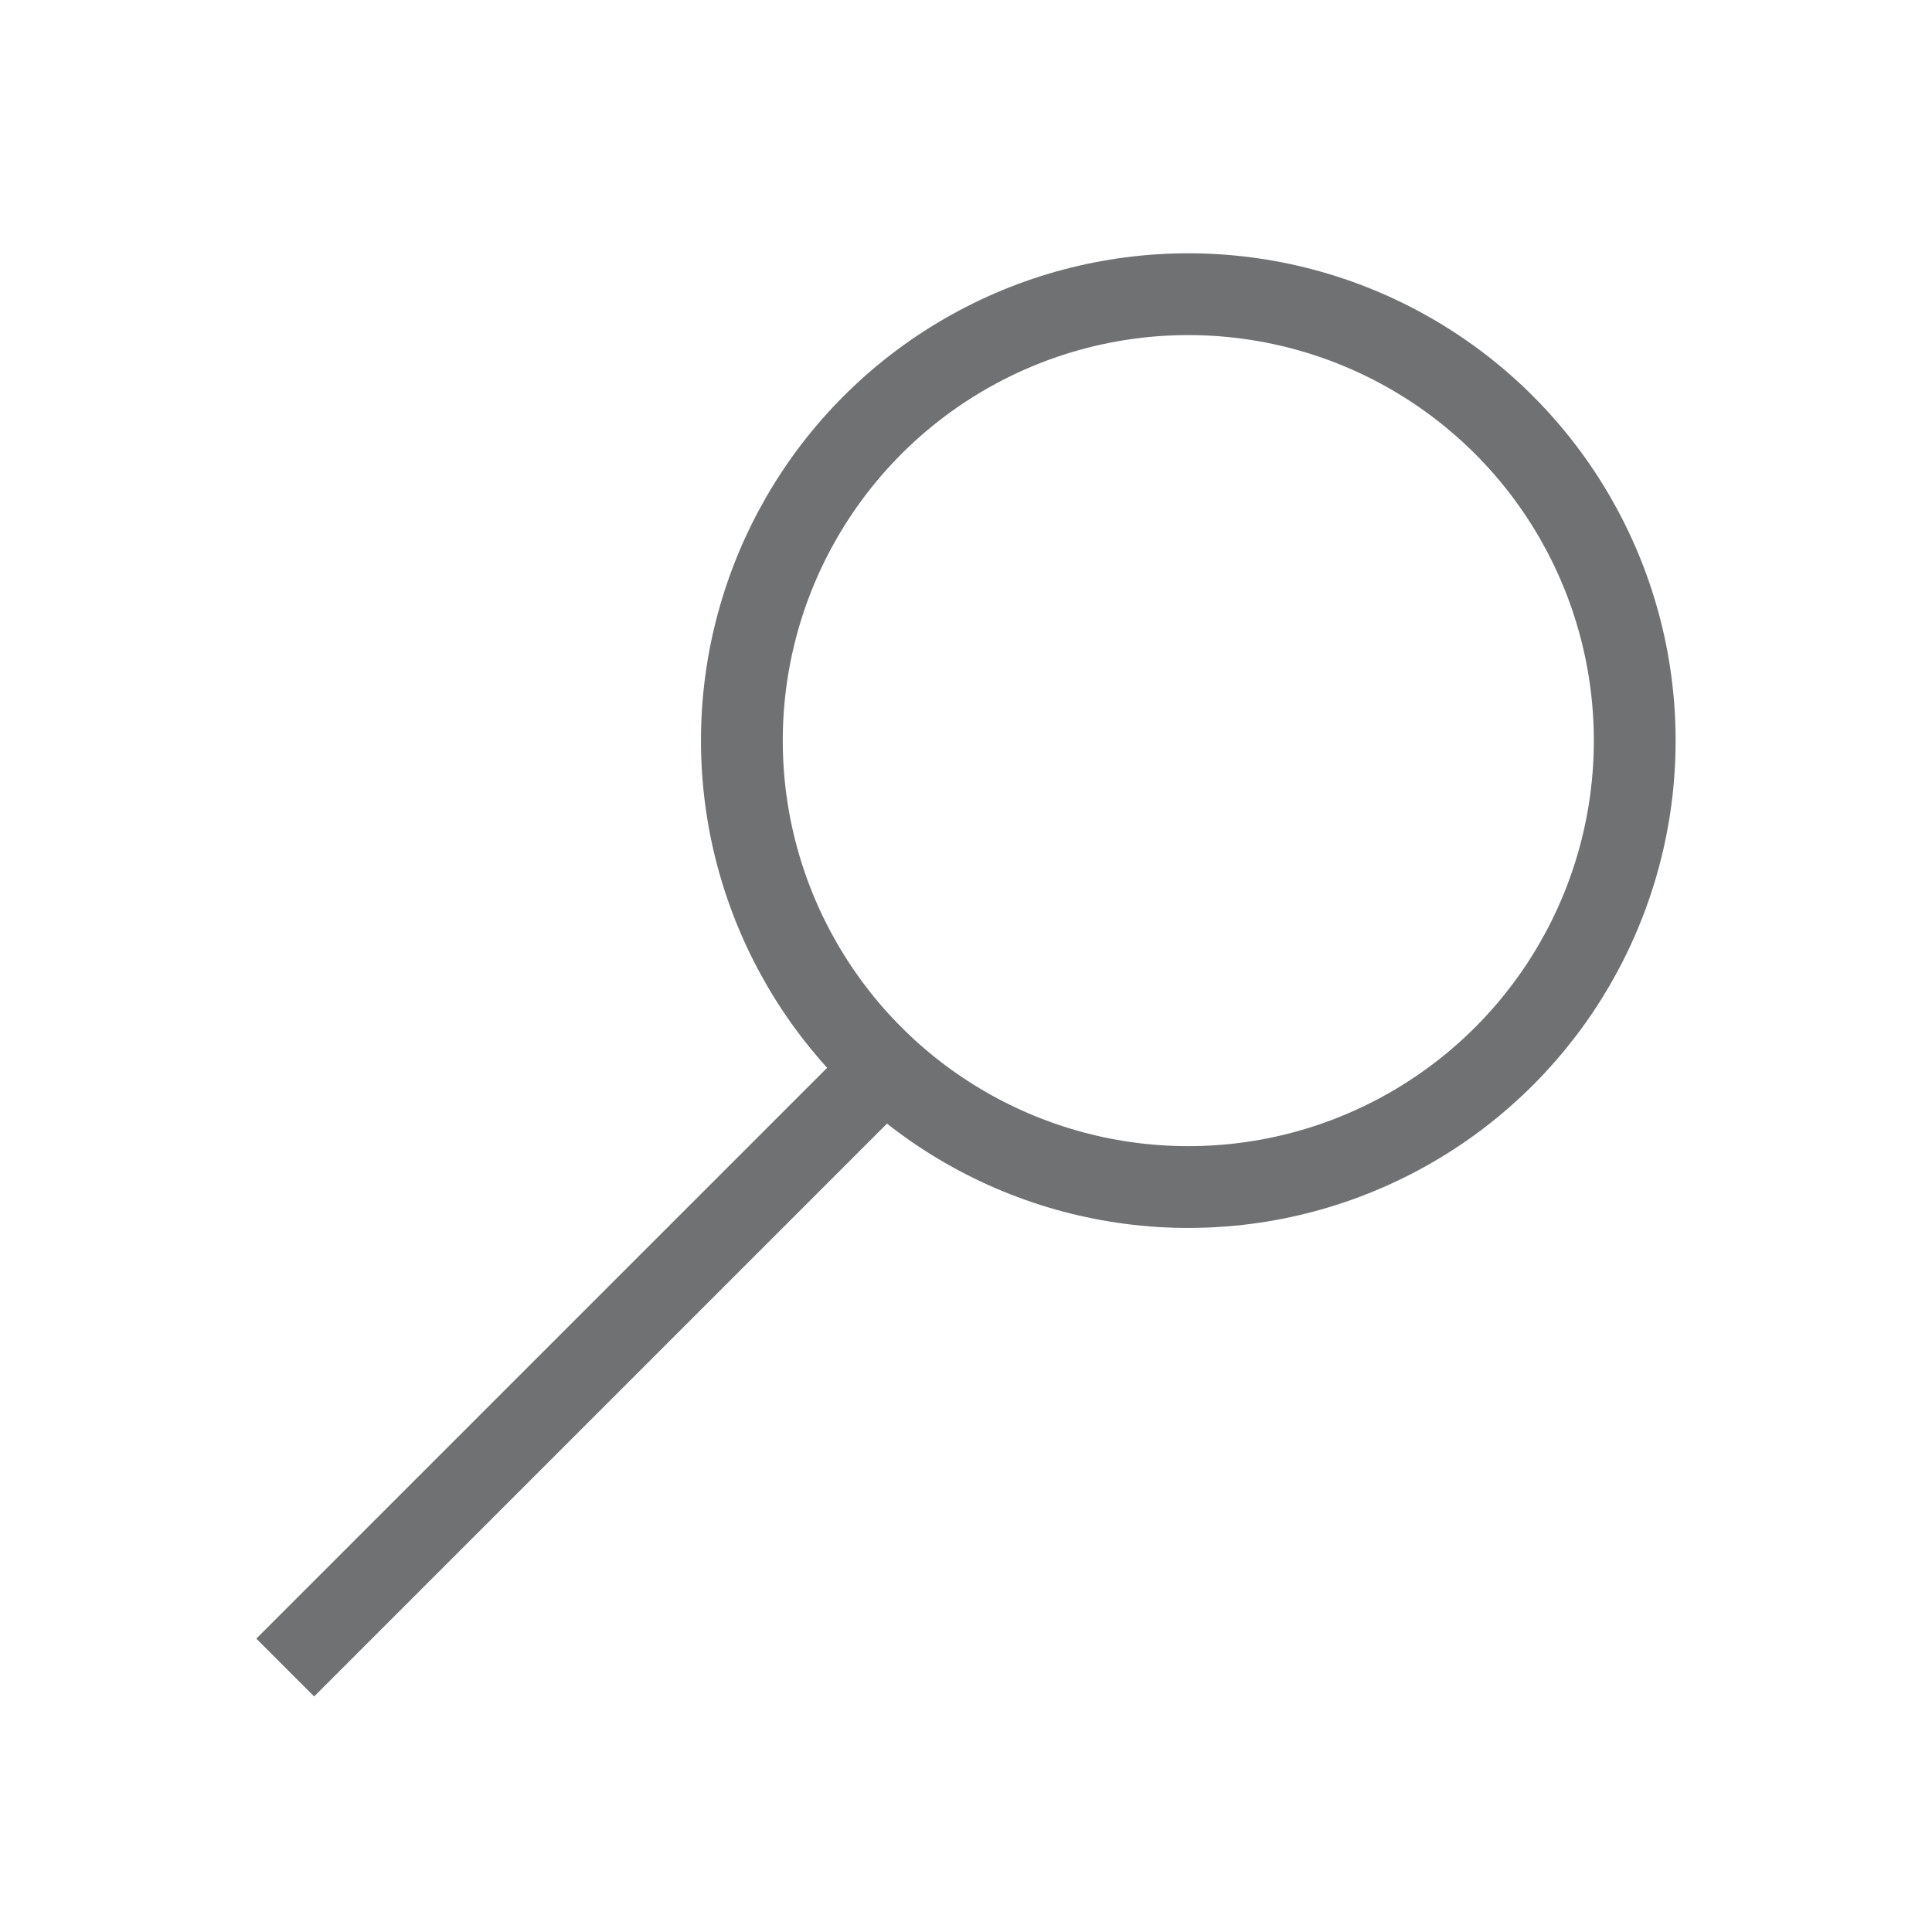 <?xml version="1.0" encoding="utf-8"?>
<!-- Generator: Adobe Illustrator 16.0.4, SVG Export Plug-In . SVG Version: 6.00 Build 0)  -->
<!DOCTYPE svg PUBLIC "-//W3C//DTD SVG 1.1//EN" "http://www.w3.org/Graphics/SVG/1.1/DTD/svg11.dtd">
<svg version="1.1" id="Ebene_1" xmlns="http://www.w3.org/2000/svg" xmlns:xlink="http://www.w3.org/1999/xlink" x="0px" y="0px"
	 width="70.866px" height="70.866px" viewBox="0 0 70.866 70.866" enable-background="new 0 0 70.866 70.866" xml:space="preserve">
<circle fill="none" stroke="#707173" stroke-width="3" stroke-miterlimit="10" cx="43.587" cy="27.166" r="16.375"/>
<line fill="none" stroke="#707173" stroke-width="3" stroke-miterlimit="10" x1="31.962" y1="39.666" x2="10.462" y2="61.166"/>
</svg>
